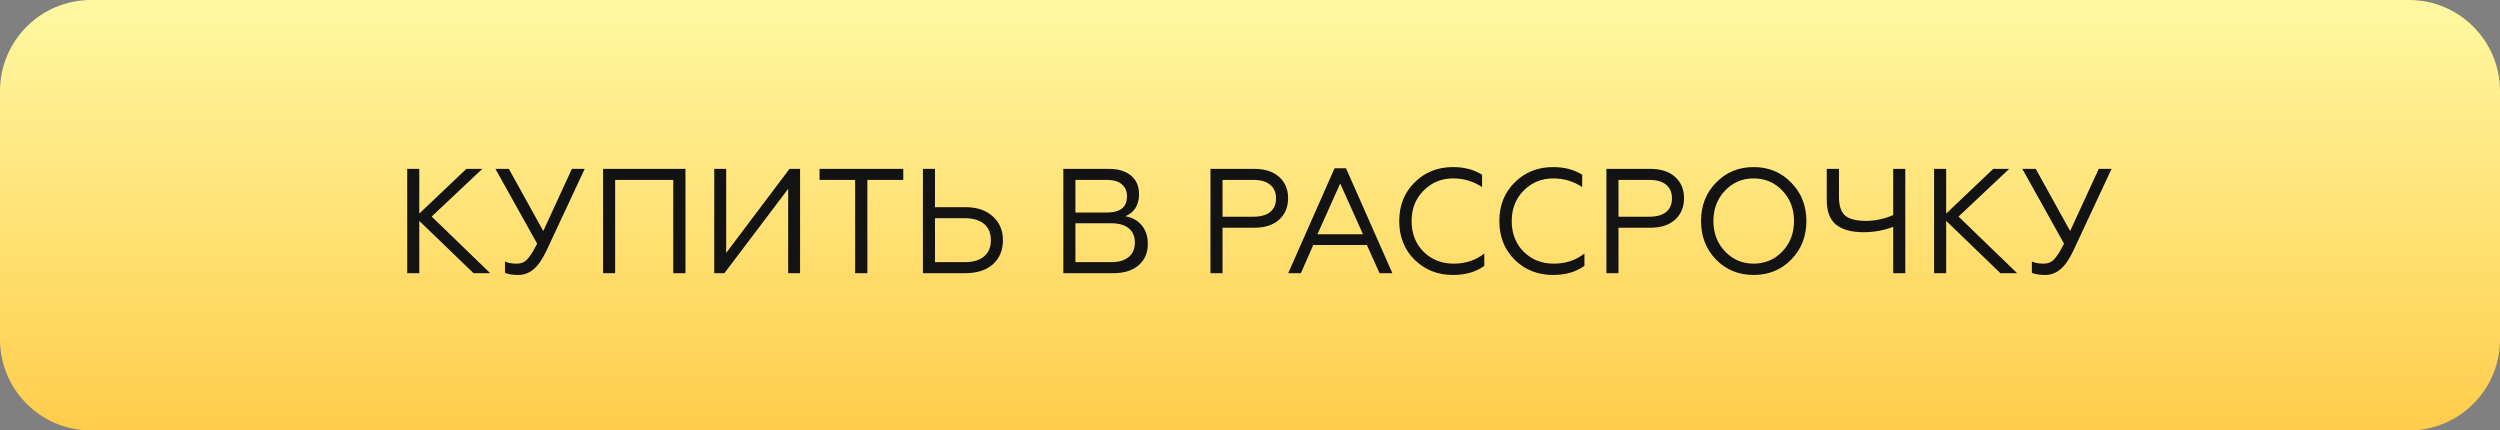 <?xml version="1.0" encoding="UTF-8"?> <svg xmlns="http://www.w3.org/2000/svg" width="302" height="52" viewBox="0 0 302 52" fill="none"><rect x="0" y="0" width="302" height="52" fill="#808080" stroke="none"/> <path d="M0 11C0 4.925 4.925 0 11 0H151H291C297.075 0 302 4.925 302 11V41C302 47.075 297.075 52 291 52H11C4.925 52 0 47.075 0 41V11Z" fill="url(#paint0_linear_473_2)"></path> <path d="M50.65 20.4V25.8L56.338 20.4H58.264L52.144 26.16L59.218 33H57.202L50.65 26.682V33H49.192V20.4H50.65ZM62.621 33.216C61.949 33.216 61.409 33.132 61.001 32.964V31.596C61.385 31.764 61.847 31.848 62.387 31.848C62.687 31.848 62.951 31.8 63.179 31.704C63.419 31.596 63.641 31.41 63.845 31.146C64.061 30.87 64.229 30.63 64.349 30.426C64.469 30.222 64.649 29.892 64.889 29.436L59.849 20.4H61.469L65.627 27.906L69.083 20.4H70.631L65.987 30.336C65.483 31.392 64.955 32.136 64.403 32.568C63.863 33 63.269 33.216 62.621 33.216ZM72.852 33V20.4H82.806V33H81.33V21.732H74.31V33H72.852ZM86.282 33V20.4H87.722V30.552L95.372 20.4H96.65V33H95.21V22.812L87.506 33H86.282ZM103.302 33V21.732H99V20.4H109.116V21.732H104.778V33H103.302ZM111.489 33V20.4H112.947V25.026H116.601C118.017 25.026 119.127 25.398 119.931 26.142C120.747 26.874 121.155 27.834 121.155 29.022C121.155 30.222 120.753 31.188 119.949 31.92C119.145 32.64 118.029 33 116.601 33H111.489ZM112.947 31.668H116.511C117.531 31.668 118.317 31.44 118.869 30.984C119.421 30.528 119.697 29.874 119.697 29.022C119.697 28.158 119.421 27.498 118.869 27.042C118.317 26.586 117.531 26.358 116.511 26.358H112.947V31.668ZM128.452 33V20.4H133.96C135.088 20.4 135.976 20.67 136.624 21.21C137.272 21.75 137.596 22.5 137.596 23.46C137.596 24.132 137.446 24.696 137.146 25.152C136.846 25.608 136.438 25.932 135.922 26.124C136.762 26.256 137.428 26.622 137.92 27.222C138.412 27.81 138.658 28.566 138.658 29.49C138.658 30.546 138.286 31.398 137.542 32.046C136.798 32.682 135.784 33 134.5 33H128.452ZM129.91 31.668H134.23C135.142 31.668 135.844 31.464 136.336 31.056C136.84 30.648 137.092 30.06 137.092 29.292C137.092 28.536 136.84 27.96 136.336 27.564C135.844 27.168 135.142 26.97 134.23 26.97H129.91V31.668ZM129.91 25.674H133.708C135.328 25.674 136.138 25.026 136.138 23.73C136.138 23.082 135.928 22.59 135.508 22.254C135.1 21.906 134.5 21.732 133.708 21.732H129.91V25.674ZM146.224 33V20.4H151.534C152.806 20.4 153.802 20.724 154.522 21.372C155.242 22.02 155.602 22.872 155.602 23.928C155.602 25.008 155.242 25.878 154.522 26.538C153.802 27.186 152.806 27.51 151.534 27.51H147.682V33H146.224ZM147.682 26.178H151.426C152.29 26.178 152.956 25.992 153.424 25.62C153.904 25.236 154.144 24.684 154.144 23.964C154.144 23.244 153.904 22.692 153.424 22.308C152.956 21.924 152.29 21.732 151.426 21.732H147.682V26.178ZM155.616 33L161.214 20.328H162.6L168.198 33H166.65L165.12 29.598H158.64L157.146 33H155.616ZM159.144 28.302H164.652L161.898 22.164L159.144 28.302ZM175.526 33.216C173.678 33.216 172.13 32.604 170.882 31.38C169.646 30.156 169.028 28.596 169.028 26.7C169.028 24.816 169.646 23.262 170.882 22.038C172.118 20.802 173.666 20.184 175.526 20.184C176.882 20.184 178.052 20.49 179.036 21.102V22.596C177.98 21.9 176.816 21.552 175.544 21.552C174.128 21.552 172.934 22.044 171.962 23.028C171.002 24 170.522 25.224 170.522 26.7C170.522 28.2 171.002 29.436 171.962 30.408C172.934 31.368 174.146 31.848 175.598 31.848C177.038 31.848 178.274 31.44 179.306 30.624V32.118C178.286 32.85 177.026 33.216 175.526 33.216ZM187.619 33.216C185.771 33.216 184.223 32.604 182.975 31.38C181.739 30.156 181.121 28.596 181.121 26.7C181.121 24.816 181.739 23.262 182.975 22.038C184.211 20.802 185.759 20.184 187.619 20.184C188.975 20.184 190.145 20.49 191.129 21.102V22.596C190.073 21.9 188.909 21.552 187.637 21.552C186.221 21.552 185.027 22.044 184.055 23.028C183.095 24 182.615 25.224 182.615 26.7C182.615 28.2 183.095 29.436 184.055 30.408C185.027 31.368 186.239 31.848 187.691 31.848C189.131 31.848 190.367 31.44 191.399 30.624V32.118C190.379 32.85 189.119 33.216 187.619 33.216ZM194.054 33V20.4H199.364C200.636 20.4 201.632 20.724 202.352 21.372C203.072 22.02 203.432 22.872 203.432 23.928C203.432 25.008 203.072 25.878 202.352 26.538C201.632 27.186 200.636 27.51 199.364 27.51H195.512V33H194.054ZM195.512 26.178H199.256C200.12 26.178 200.786 25.992 201.254 25.62C201.734 25.236 201.974 24.684 201.974 23.964C201.974 23.244 201.734 22.692 201.254 22.308C200.786 21.924 200.12 21.732 199.256 21.732H195.512V26.178ZM207.303 22.056C208.515 20.808 210.027 20.184 211.839 20.184C213.651 20.184 215.163 20.808 216.375 22.056C217.599 23.292 218.211 24.84 218.211 26.7C218.211 28.56 217.599 30.114 216.375 31.362C215.163 32.598 213.651 33.216 211.839 33.216C210.027 33.216 208.515 32.598 207.303 31.362C206.091 30.114 205.485 28.56 205.485 26.7C205.485 24.84 206.091 23.292 207.303 22.056ZM211.839 31.848C213.219 31.848 214.377 31.356 215.313 30.372C216.249 29.388 216.717 28.164 216.717 26.7C216.717 25.236 216.249 24.012 215.313 23.028C214.377 22.044 213.219 21.552 211.839 21.552C210.471 21.552 209.319 22.044 208.383 23.028C207.447 24.012 206.979 25.236 206.979 26.7C206.979 28.164 207.447 29.388 208.383 30.372C209.319 31.356 210.471 31.848 211.839 31.848ZM228.7 33V27.402C227.572 27.834 226.378 28.05 225.118 28.05C223.678 28.05 222.574 27.75 221.806 27.15C221.05 26.538 220.672 25.542 220.672 24.162V20.4H222.148V23.802C222.148 24.87 222.4 25.62 222.904 26.052C223.42 26.472 224.254 26.682 225.406 26.682C226.51 26.682 227.608 26.448 228.7 25.98V20.4H230.158V33H228.7ZM235.098 20.4V25.8L240.786 20.4H242.712L236.592 26.16L243.666 33H241.65L235.098 26.682V33H233.64V20.4H235.098ZM247.068 33.216C246.396 33.216 245.856 33.132 245.448 32.964V31.596C245.832 31.764 246.294 31.848 246.834 31.848C247.134 31.848 247.398 31.8 247.626 31.704C247.866 31.596 248.088 31.41 248.292 31.146C248.508 30.87 248.676 30.63 248.796 30.426C248.916 30.222 249.096 29.892 249.336 29.436L244.296 20.4H245.916L250.074 27.906L253.53 20.4H255.078L250.434 30.336C249.93 31.392 249.402 32.136 248.85 32.568C248.31 33 247.716 33.216 247.068 33.216Z" fill="#131313"></path> <defs> <linearGradient id="paint0_linear_473_2" x1="151" y1="0" x2="151" y2="52" gradientUnits="userSpaceOnUse"> <stop stop-color="#FFF8A2"></stop> <stop offset="1" stop-color="#FFCD4B"></stop> </linearGradient> </defs> </svg> 